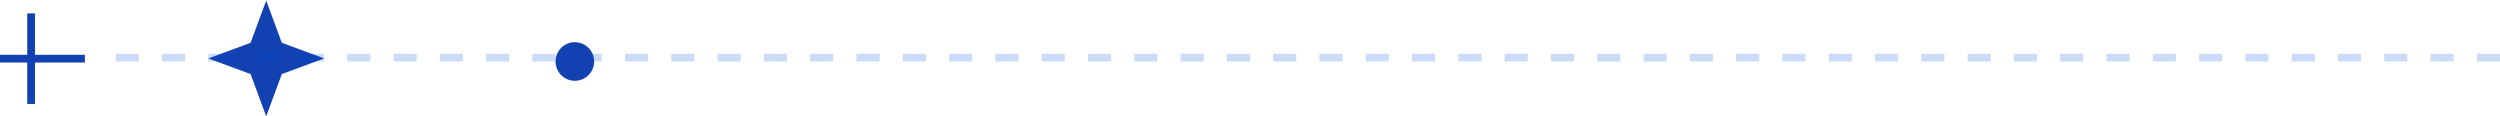 <svg width="324" height="15" viewBox="0 0 324 15" fill="none" xmlns="http://www.w3.org/2000/svg"><path d="M4.033 13.47V1.737M0 7.603h11" stroke="#1241B2"/><path d="M34.5 15.072l-2.026-5.475L27 7.572l5.474-2.026L34.5.072l2.026 5.474L42 7.572l-5.474 2.025-2.026 5.475z" fill="#1241B2"/><path d="M324 7.47H15" stroke="#014EDA" stroke-opacity=".2" stroke-dasharray="3 3"/><path d="M74.5 5.47a2.5 2.5 0 1 1 0 5 2.5 2.5 0 0 1 0-5z" fill="#1241B2"/></svg>